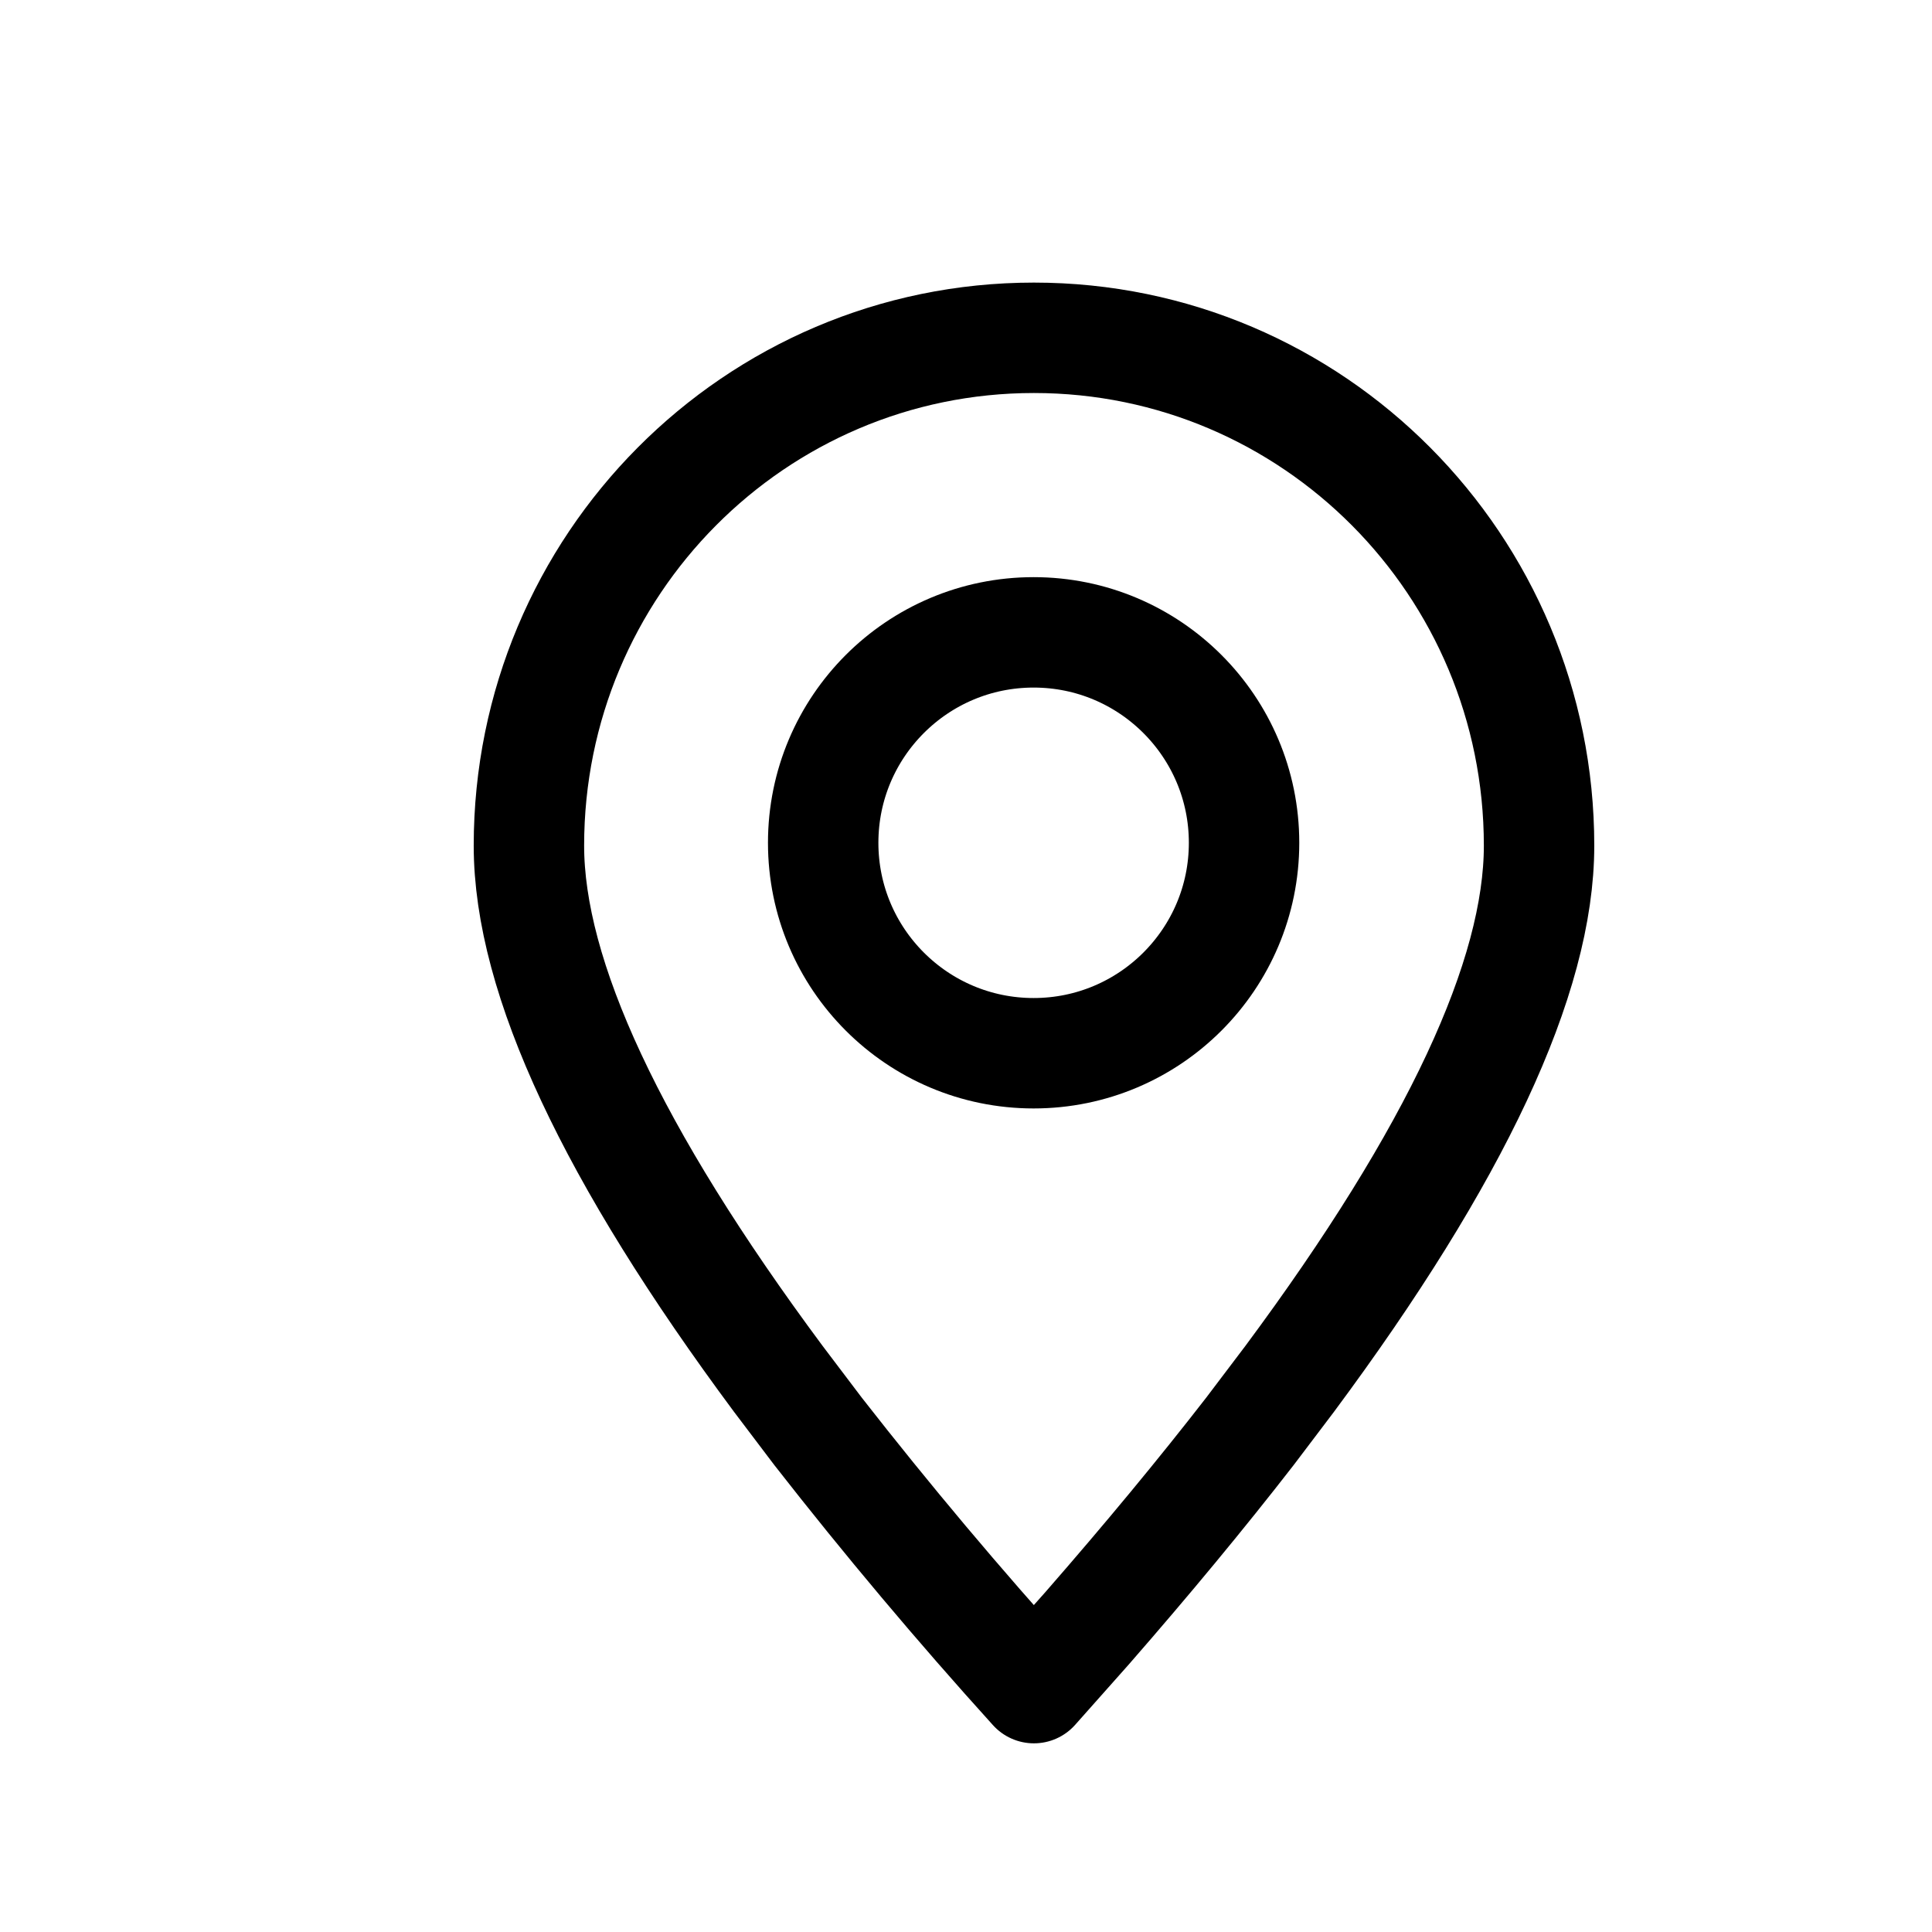 <svg width="13" height="13" viewBox="0 0 13 13" fill="none" xmlns="http://www.w3.org/2000/svg">
<rect width="13" height="13" fill="#353535"/>
<g id="About Us" clip-path="url(#clip0_128_2001)">
<rect width="1366" height="4548" transform="translate(-133 -3577)" fill="white"/>
<g id="Store">
<rect width="1366" height="705" transform="translate(-133 -431.964)" fill="#EDFFFA"/>
<g id="Frame 2609569">
<g id="Gurugram ">
<rect x="-17.294" y="-252.336" width="273.743" height="485.743" fill="white"/>
<rect x="-17.294" y="-252.336" width="273.743" height="485.743" stroke="#CFCFCF" stroke-width="0.743"/>
<g id="Frame 2609565">
<rect width="273" height="263.114" transform="translate(-16.922 -48.435)" fill="white"/>
<g id="Frame 2609566">
<g id="Frame 2609565_2">
<g id="Frame 2609557">
<g id="system-uicons:location">
<g id="Group">
<path id="Vector" fill-rule="evenodd" clip-rule="evenodd" d="M6.957 11.359L7.315 10.956C7.72 10.492 8.085 10.051 8.41 9.632L8.678 9.278C9.797 7.771 10.356 6.575 10.356 5.69C10.356 3.803 8.835 2.273 6.957 2.273C5.08 2.273 3.559 3.803 3.559 5.69C3.559 6.575 4.118 7.771 5.237 9.278L5.505 9.632C5.968 10.225 6.452 10.801 6.957 11.359Z" stroke="black" stroke-width="0.743" stroke-linecap="round" stroke-linejoin="round"/>
<path id="Vector_2" d="M6.955 7.087C7.737 7.087 8.371 6.453 8.371 5.671C8.371 4.889 7.737 4.255 6.955 4.255C6.173 4.255 5.539 4.889 5.539 5.671C5.539 6.453 6.173 7.087 6.955 7.087Z" stroke="black" stroke-width="0.743" stroke-linecap="round" stroke-linejoin="round"/>
</g>
</g>
</g>
</g>
</g>
</g>
</g>
</g>
</g>
</g>
<defs>
<clipPath id="clip0_128_2001">
<rect width="1366" height="4548" fill="white" transform="translate(-133 -3577)"/>
</clipPath>
</defs>
</svg>
